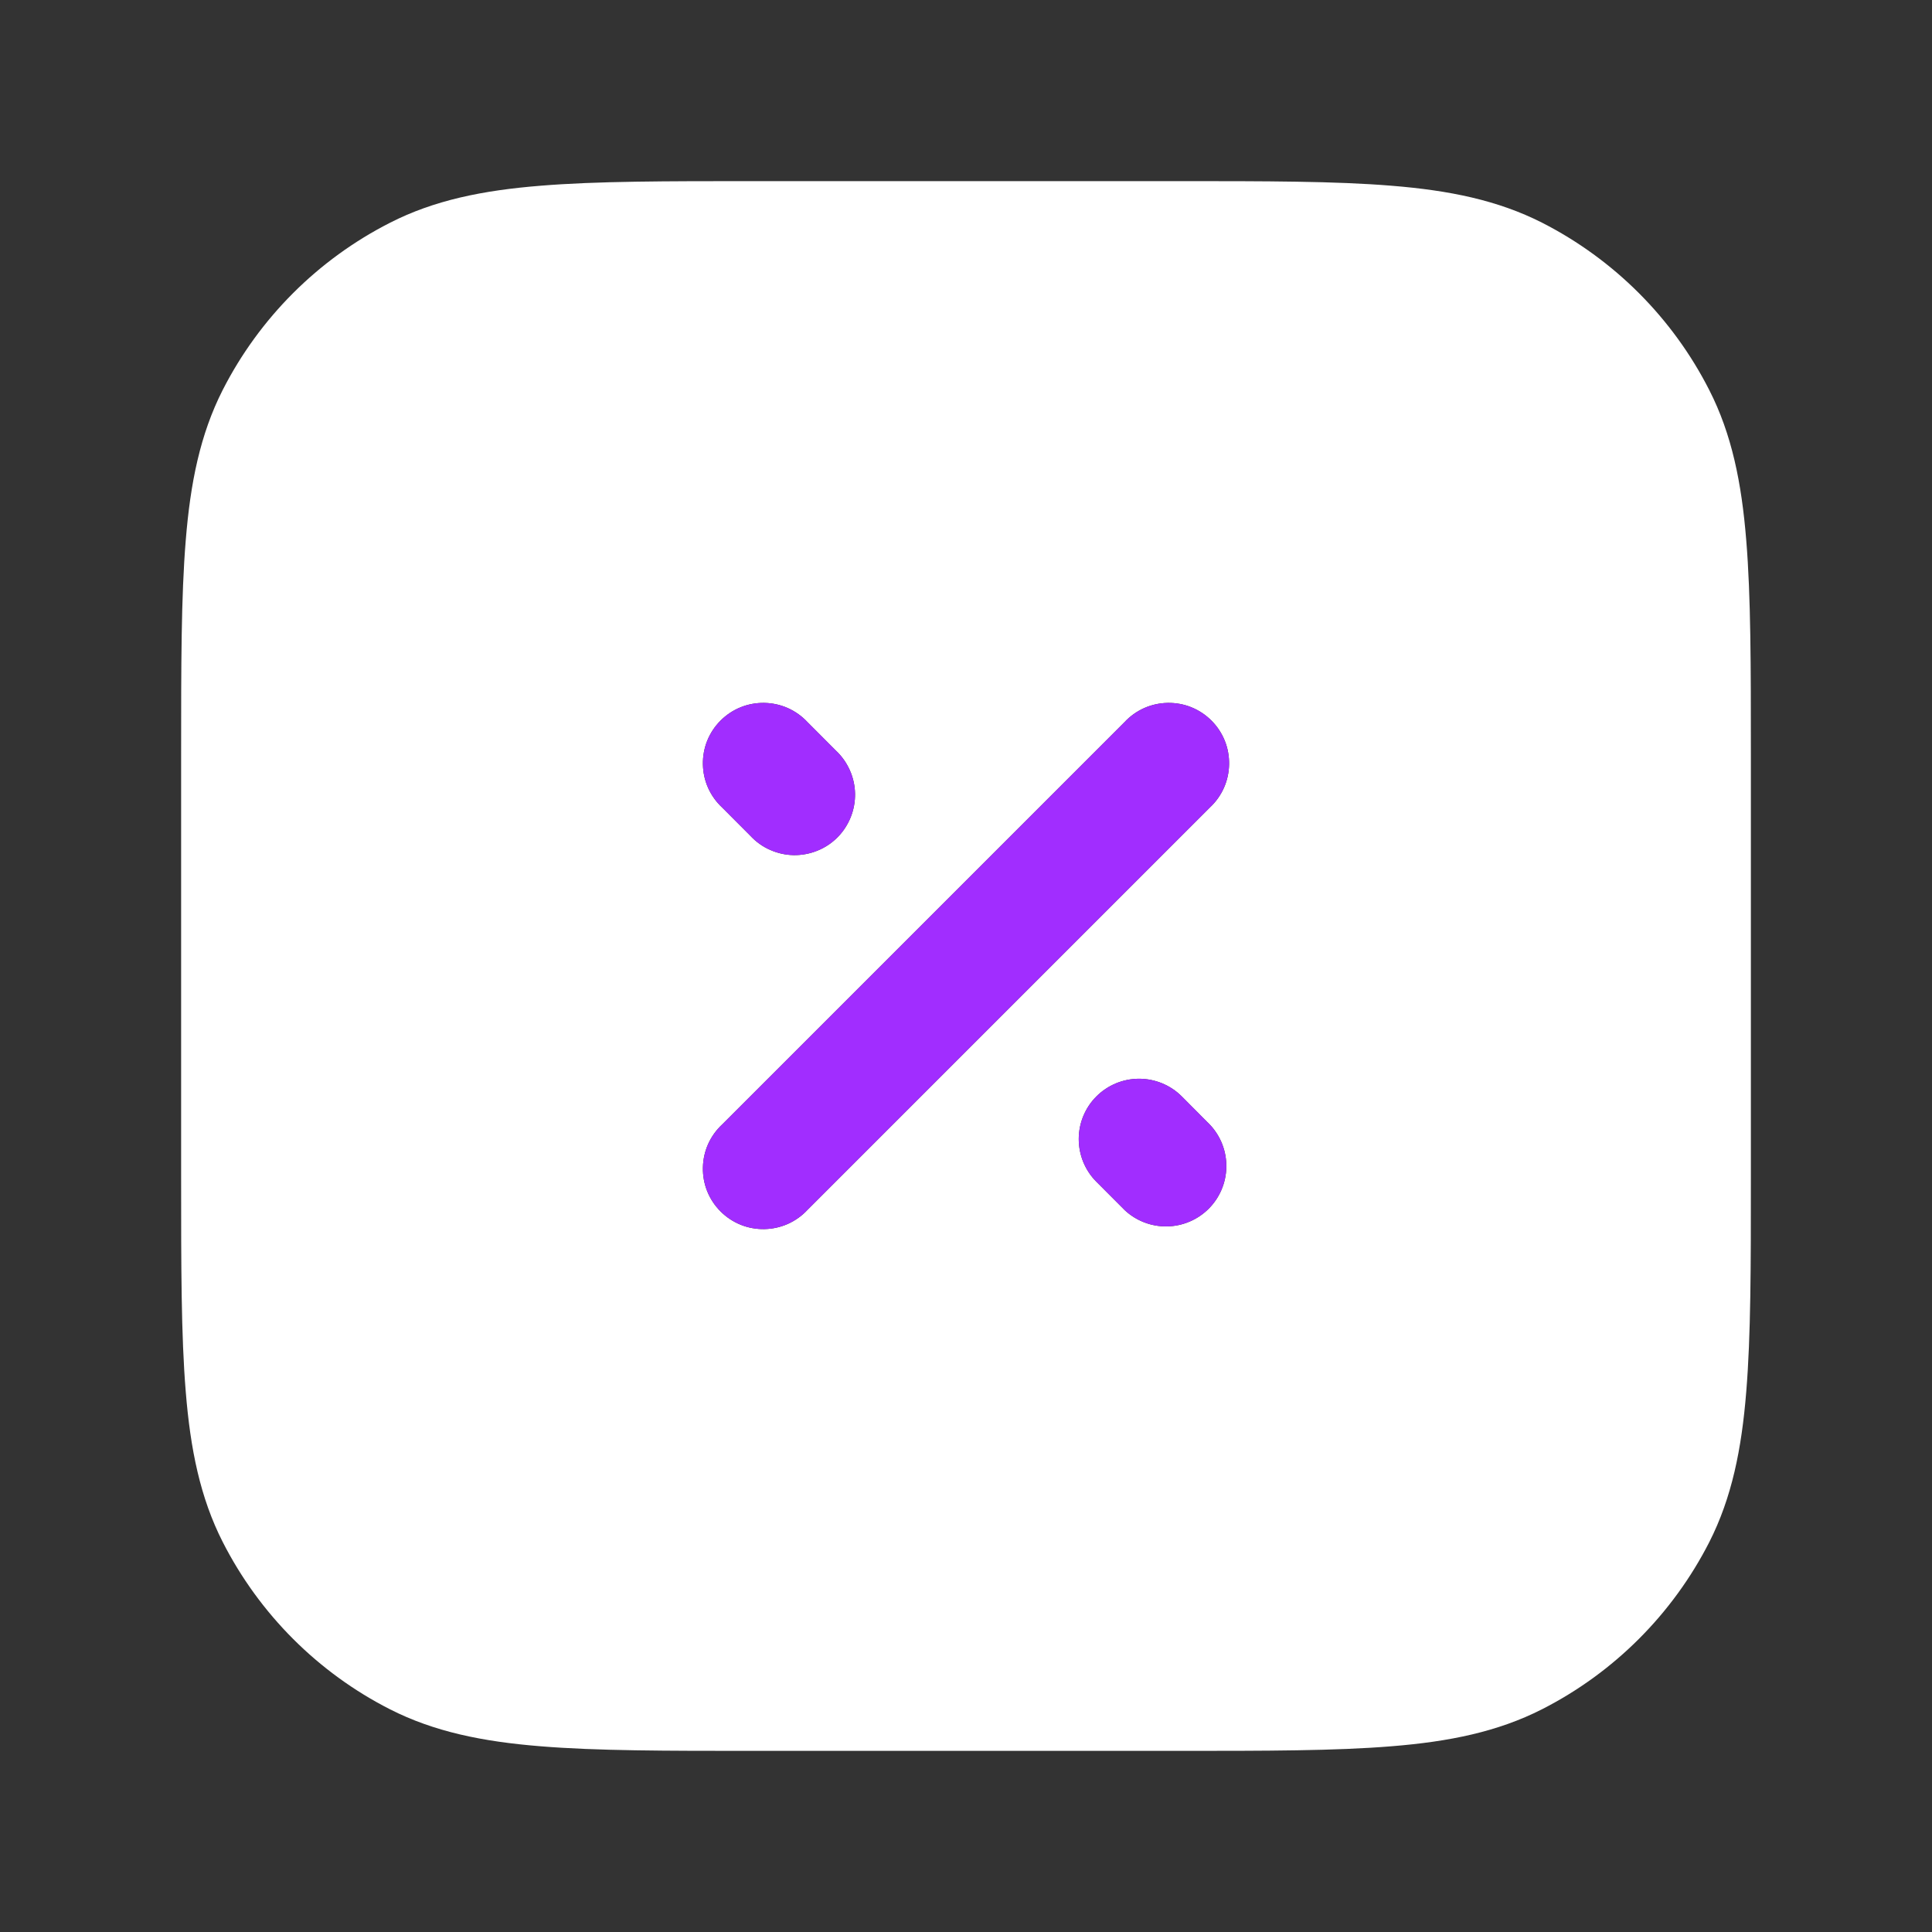 <svg width="28" height="28" viewBox="0 0 28 28" fill="none" xmlns="http://www.w3.org/2000/svg">
<rect x="0" y="0" width="28" height="28" fill="#333333" stroke="none"/>
<path d="M10.928 2.625H17.072C18.346 2.625 19.356 2.625 20.169 2.692C21.002 2.759 21.706 2.901 22.35 3.228C23.392 3.76 24.24 4.608 24.771 5.651C25.099 6.293 25.241 6.998 25.308 7.831C25.375 8.644 25.375 9.654 25.375 10.928V17.072C25.375 18.346 25.375 19.356 25.308 20.169C25.241 21.002 25.099 21.706 24.772 22.35C24.24 23.392 23.392 24.24 22.35 24.771C21.706 25.099 21.002 25.241 20.169 25.308C19.356 25.375 18.346 25.375 17.072 25.375H10.928C9.654 25.375 8.644 25.375 7.831 25.308C6.998 25.241 6.294 25.099 5.651 24.772C4.608 24.241 3.761 23.393 3.229 22.35C2.901 21.706 2.759 21.002 2.692 20.169C2.625 19.356 2.625 18.346 2.625 17.072V10.928C2.625 9.654 2.625 8.644 2.692 7.831C2.759 6.998 2.901 6.294 3.228 5.651C3.76 4.608 4.608 3.76 5.651 3.229C6.293 2.901 6.998 2.759 7.831 2.692C8.644 2.625 9.654 2.625 10.928 2.625ZM11.702 10.465C11.622 10.379 11.525 10.31 11.418 10.262C11.31 10.214 11.194 10.189 11.077 10.187C10.96 10.185 10.843 10.206 10.734 10.25C10.625 10.294 10.526 10.36 10.443 10.443C10.36 10.526 10.294 10.625 10.25 10.734C10.206 10.843 10.185 10.96 10.187 11.077C10.189 11.194 10.214 11.31 10.262 11.418C10.31 11.525 10.379 11.622 10.465 11.702L10.877 12.115C10.957 12.201 11.053 12.27 11.161 12.317C11.268 12.365 11.384 12.391 11.502 12.393C11.619 12.395 11.736 12.373 11.845 12.329C11.954 12.286 12.053 12.22 12.136 12.137C12.219 12.054 12.284 11.955 12.328 11.846C12.372 11.737 12.394 11.62 12.392 11.503C12.39 11.385 12.364 11.269 12.316 11.162C12.268 11.055 12.2 10.958 12.114 10.878L11.702 10.465ZM15.89 15.89C15.726 16.054 15.634 16.276 15.634 16.508C15.634 16.74 15.726 16.963 15.89 17.127L16.302 17.54C16.468 17.694 16.687 17.778 16.914 17.774C17.14 17.77 17.357 17.678 17.517 17.518C17.677 17.358 17.769 17.142 17.773 16.915C17.777 16.688 17.693 16.469 17.538 16.303L17.127 15.89C16.963 15.726 16.74 15.634 16.508 15.634C16.276 15.634 16.054 15.726 15.89 15.89ZM17.535 11.702C17.621 11.622 17.69 11.525 17.738 11.418C17.786 11.31 17.811 11.194 17.813 11.077C17.815 10.96 17.794 10.843 17.75 10.734C17.706 10.625 17.64 10.526 17.557 10.443C17.474 10.36 17.375 10.294 17.266 10.25C17.157 10.206 17.041 10.185 16.923 10.187C16.806 10.189 16.69 10.214 16.582 10.262C16.475 10.31 16.378 10.379 16.298 10.465L10.465 16.298C10.379 16.378 10.31 16.475 10.262 16.582C10.214 16.69 10.189 16.806 10.187 16.923C10.185 17.041 10.206 17.157 10.25 17.266C10.294 17.375 10.36 17.474 10.443 17.557C10.526 17.64 10.625 17.706 10.734 17.75C10.843 17.794 10.96 17.815 11.077 17.813C11.194 17.811 11.31 17.786 11.418 17.738C11.525 17.69 11.622 17.621 11.702 17.535L17.535 11.702Z" fill="white"/>
<path d="M17.535 11.702C17.621 11.622 17.69 11.525 17.738 11.418C17.786 11.31 17.811 11.194 17.813 11.077C17.815 10.96 17.794 10.843 17.75 10.734C17.706 10.625 17.64 10.526 17.557 10.443C17.474 10.36 17.375 10.294 17.266 10.25C17.157 10.206 17.041 10.185 16.923 10.187C16.806 10.189 16.69 10.214 16.582 10.262C16.475 10.31 16.378 10.379 16.298 10.465L10.465 16.298C10.379 16.378 10.31 16.475 10.262 16.582C10.214 16.69 10.189 16.806 10.187 16.923C10.185 17.041 10.206 17.157 10.25 17.266C10.294 17.375 10.36 17.474 10.443 17.557C10.526 17.64 10.625 17.706 10.734 17.75C10.843 17.794 10.96 17.815 11.077 17.813C11.194 17.811 11.31 17.786 11.418 17.738C11.525 17.69 11.622 17.621 11.702 17.535L17.535 11.702Z" fill="#A12DFF"/>
<path d="M11.702 10.465C11.622 10.379 11.525 10.31 11.418 10.262C11.31 10.214 11.194 10.189 11.077 10.187C10.96 10.185 10.843 10.206 10.734 10.25C10.625 10.294 10.526 10.36 10.443 10.443C10.36 10.526 10.294 10.625 10.25 10.734C10.206 10.843 10.185 10.96 10.187 11.077C10.189 11.194 10.214 11.31 10.262 11.418C10.31 11.525 10.379 11.622 10.465 11.702L10.877 12.115C10.957 12.201 11.053 12.27 11.161 12.317C11.268 12.365 11.384 12.391 11.502 12.393C11.619 12.395 11.736 12.373 11.845 12.329C11.954 12.286 12.053 12.22 12.136 12.137C12.219 12.054 12.284 11.955 12.328 11.846C12.372 11.737 12.394 11.62 12.392 11.503C12.39 11.385 12.364 11.269 12.316 11.162C12.268 11.055 12.2 10.958 12.114 10.878L11.702 10.465Z" fill="#A12DFF"/>
<path d="M15.89 15.89C15.726 16.054 15.634 16.276 15.634 16.508C15.634 16.74 15.726 16.963 15.89 17.127L16.302 17.54C16.468 17.694 16.687 17.778 16.914 17.774C17.14 17.77 17.357 17.678 17.517 17.518C17.677 17.358 17.769 17.142 17.773 16.915C17.777 16.688 17.693 16.469 17.538 16.303L17.127 15.89C16.963 15.726 16.74 15.634 16.508 15.634C16.276 15.634 16.054 15.726 15.89 15.89Z" fill="#A12DFF"/>
</svg>
